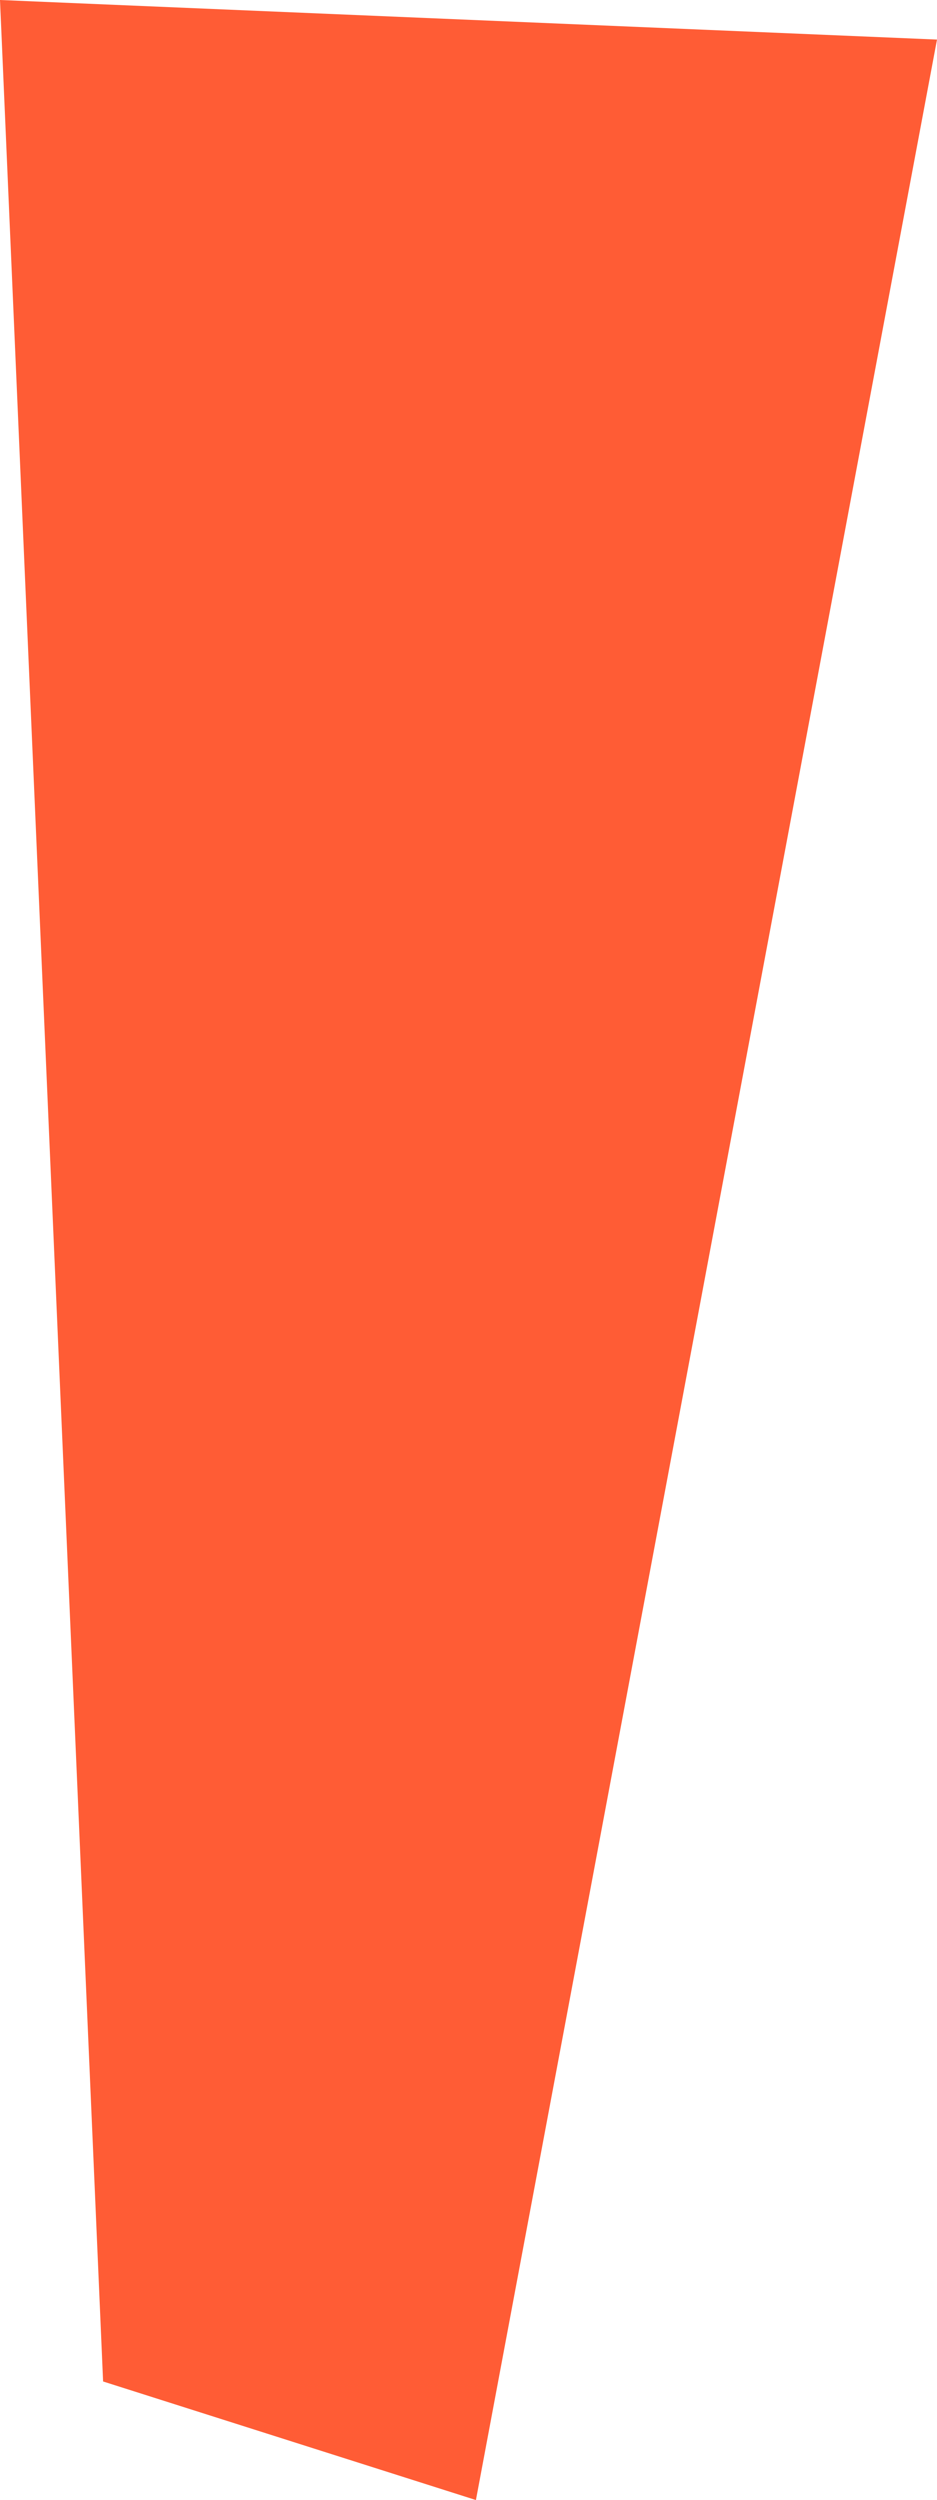 <svg xmlns="http://www.w3.org/2000/svg" width="36.035" height="96.104" viewBox="0 0 36.035 96.104"><path d="M596.523,96.1,614.255,1.521,578.22,0l3.965,91.542Z" transform="translate(-578.22)" fill="#ff5c35"/></svg>